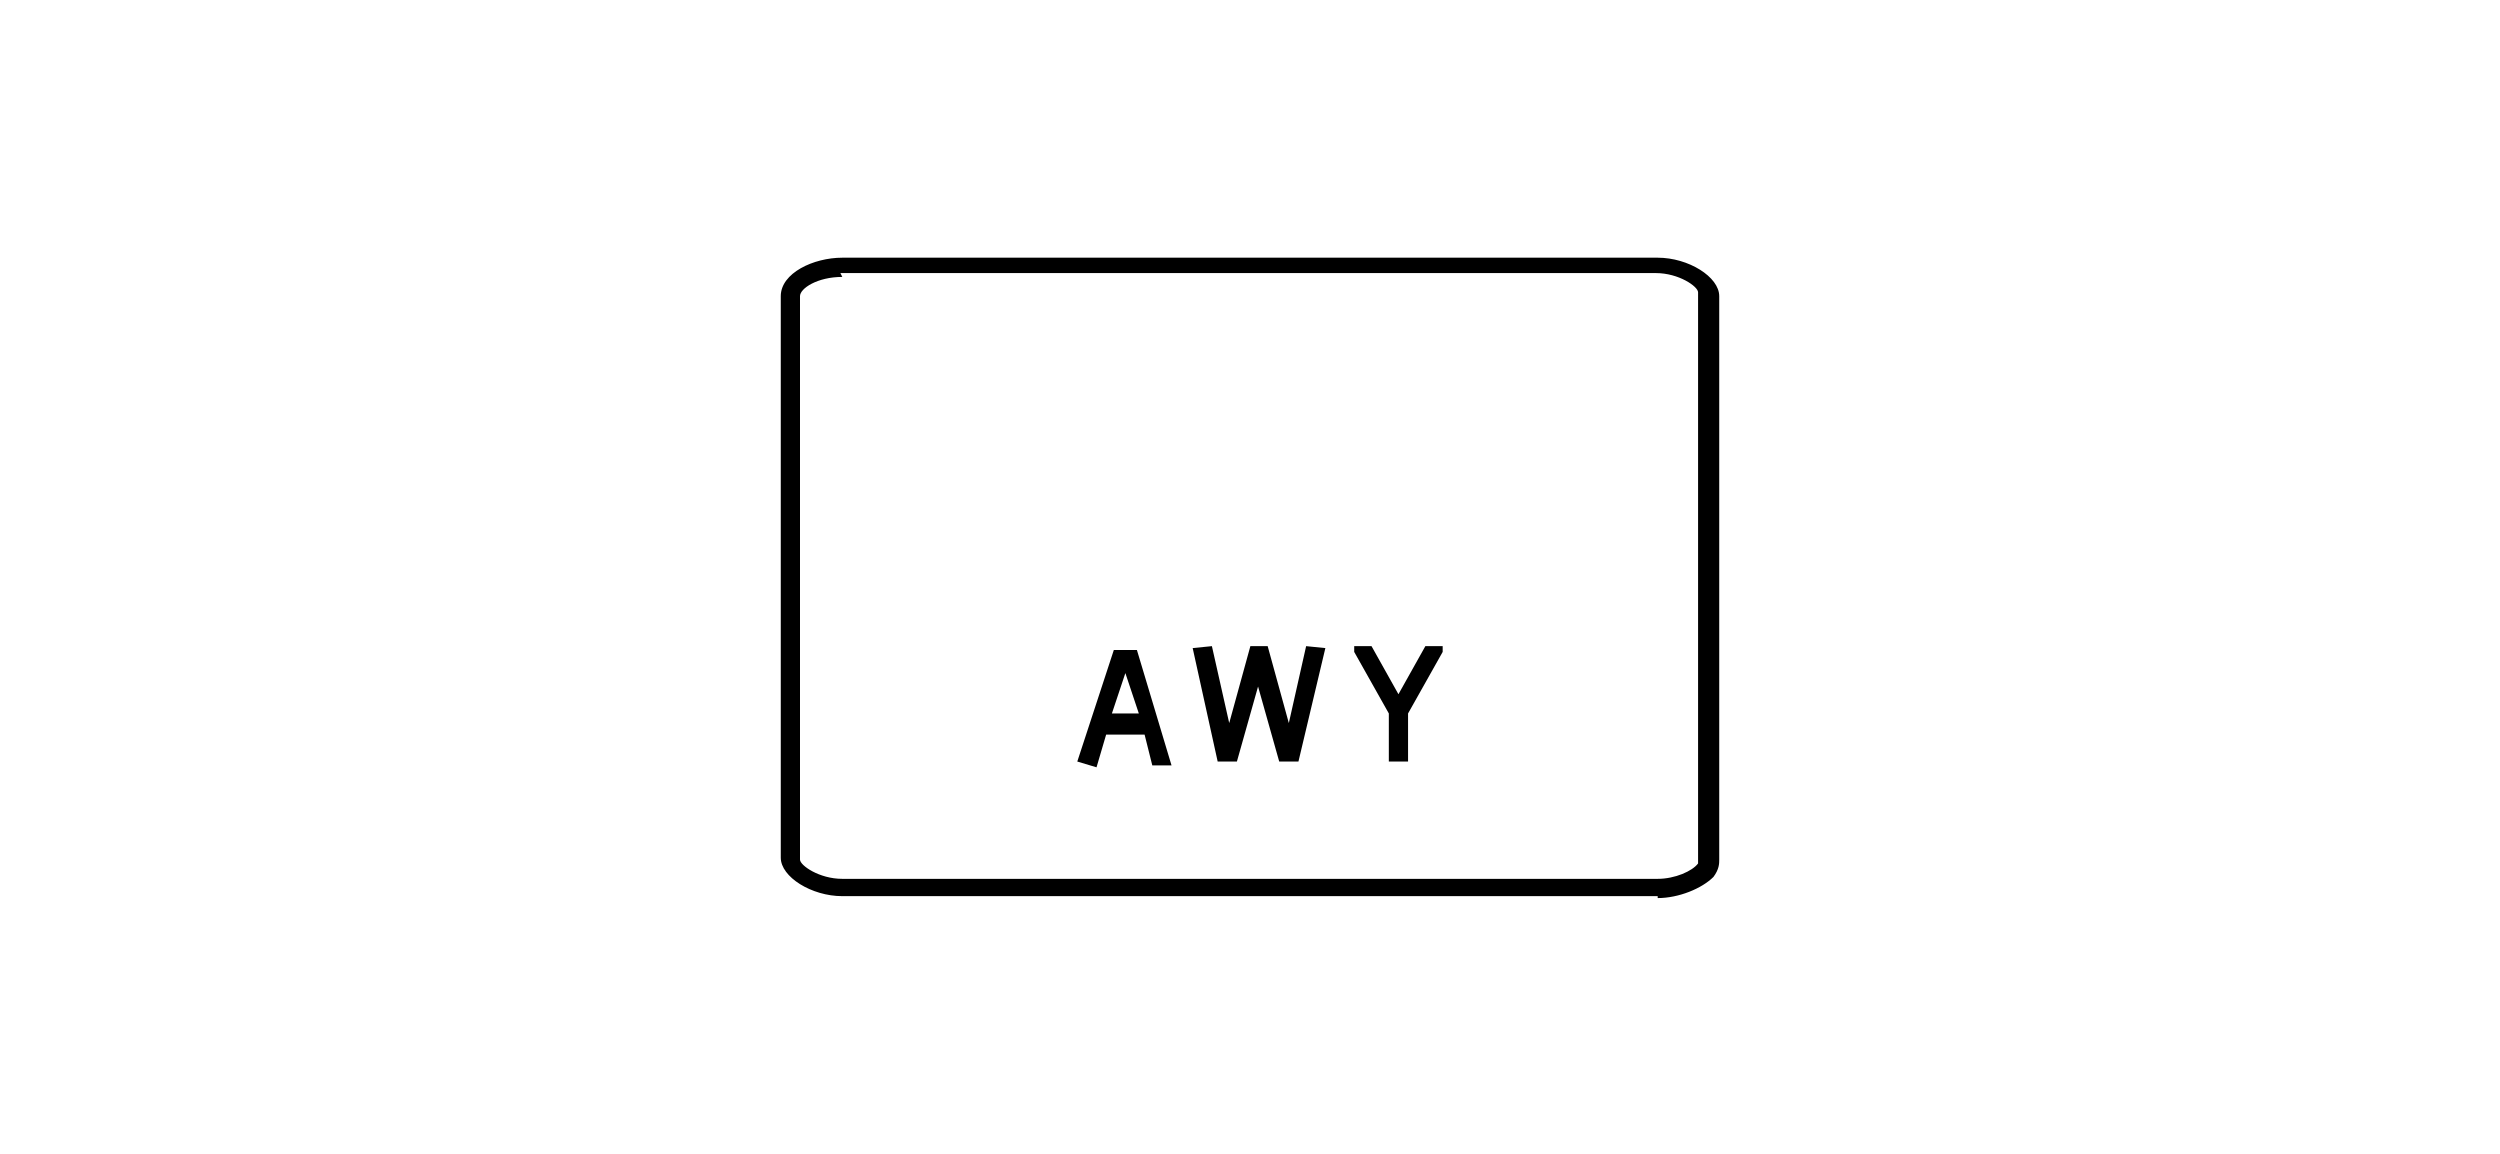 <?xml version="1.0" encoding="UTF-8"?>
<svg xmlns="http://www.w3.org/2000/svg" version="1.1" viewBox="0 0 130 60">
  <!-- Generator: Adobe Illustrator 28.7.1, SVG Export Plug-In . SVG Version: 1.2.0 Build 142)  -->
  <g>
    <g id="Layer_1">
      <g id="Layer_1-2" data-name="Layer_1">
        <g>
          <path d="M86.2,46.6h-42.4c-1.6,0-3.2-1-3.2-2V15.4c0-1.2,1.7-2,3.2-2h42.4c1.6,0,3.2,1,3.2,2v29.3c0,.2,0,.5-.3.9-.6.6-1.8,1.1-2.9,1.1l0-.1ZM43.8,14.4c-1.3,0-2.2.6-2.2,1v29.3c0,.3,1,1,2.2,1h42.4c.9,0,1.8-.4,2.1-.8V15.2c0-.3-1-1-2.2-1h-42.4l.1.2Z"/>
          <g>
            <path d="M57.019,39.9l-1-.3,1.9-5.8h1.2l1.8,6h-1l-.4-1.6h-2s-.5,1.7-.5,1.7ZM57.819,37.1h1.4l-.7-2.1-.7,2.1Z"/>
            <polygon points="67.519 39.6 66.519 39.6 65.419 35.7 64.319 39.6 63.319 39.6 62.019 33.7 63.019 33.6 63.919 37.6 65.019 33.6 65.919 33.6 67.019 37.6 67.919 33.6 68.919 33.7 67.519 39.6"/>
            <polygon points="74.119 33.6 74.119 33.6 72.719 36.1 71.319 33.6 71.219 33.6 70.419 33.6 70.419 33.9 72.219 37.1 72.219 39.6 73.219 39.6 73.219 37.1 73.219 37.1 75.019 33.9 75.019 33.6 74.119 33.6"/>
          </g>
        </g>
      </g>
    </g>
  </g>
</svg>